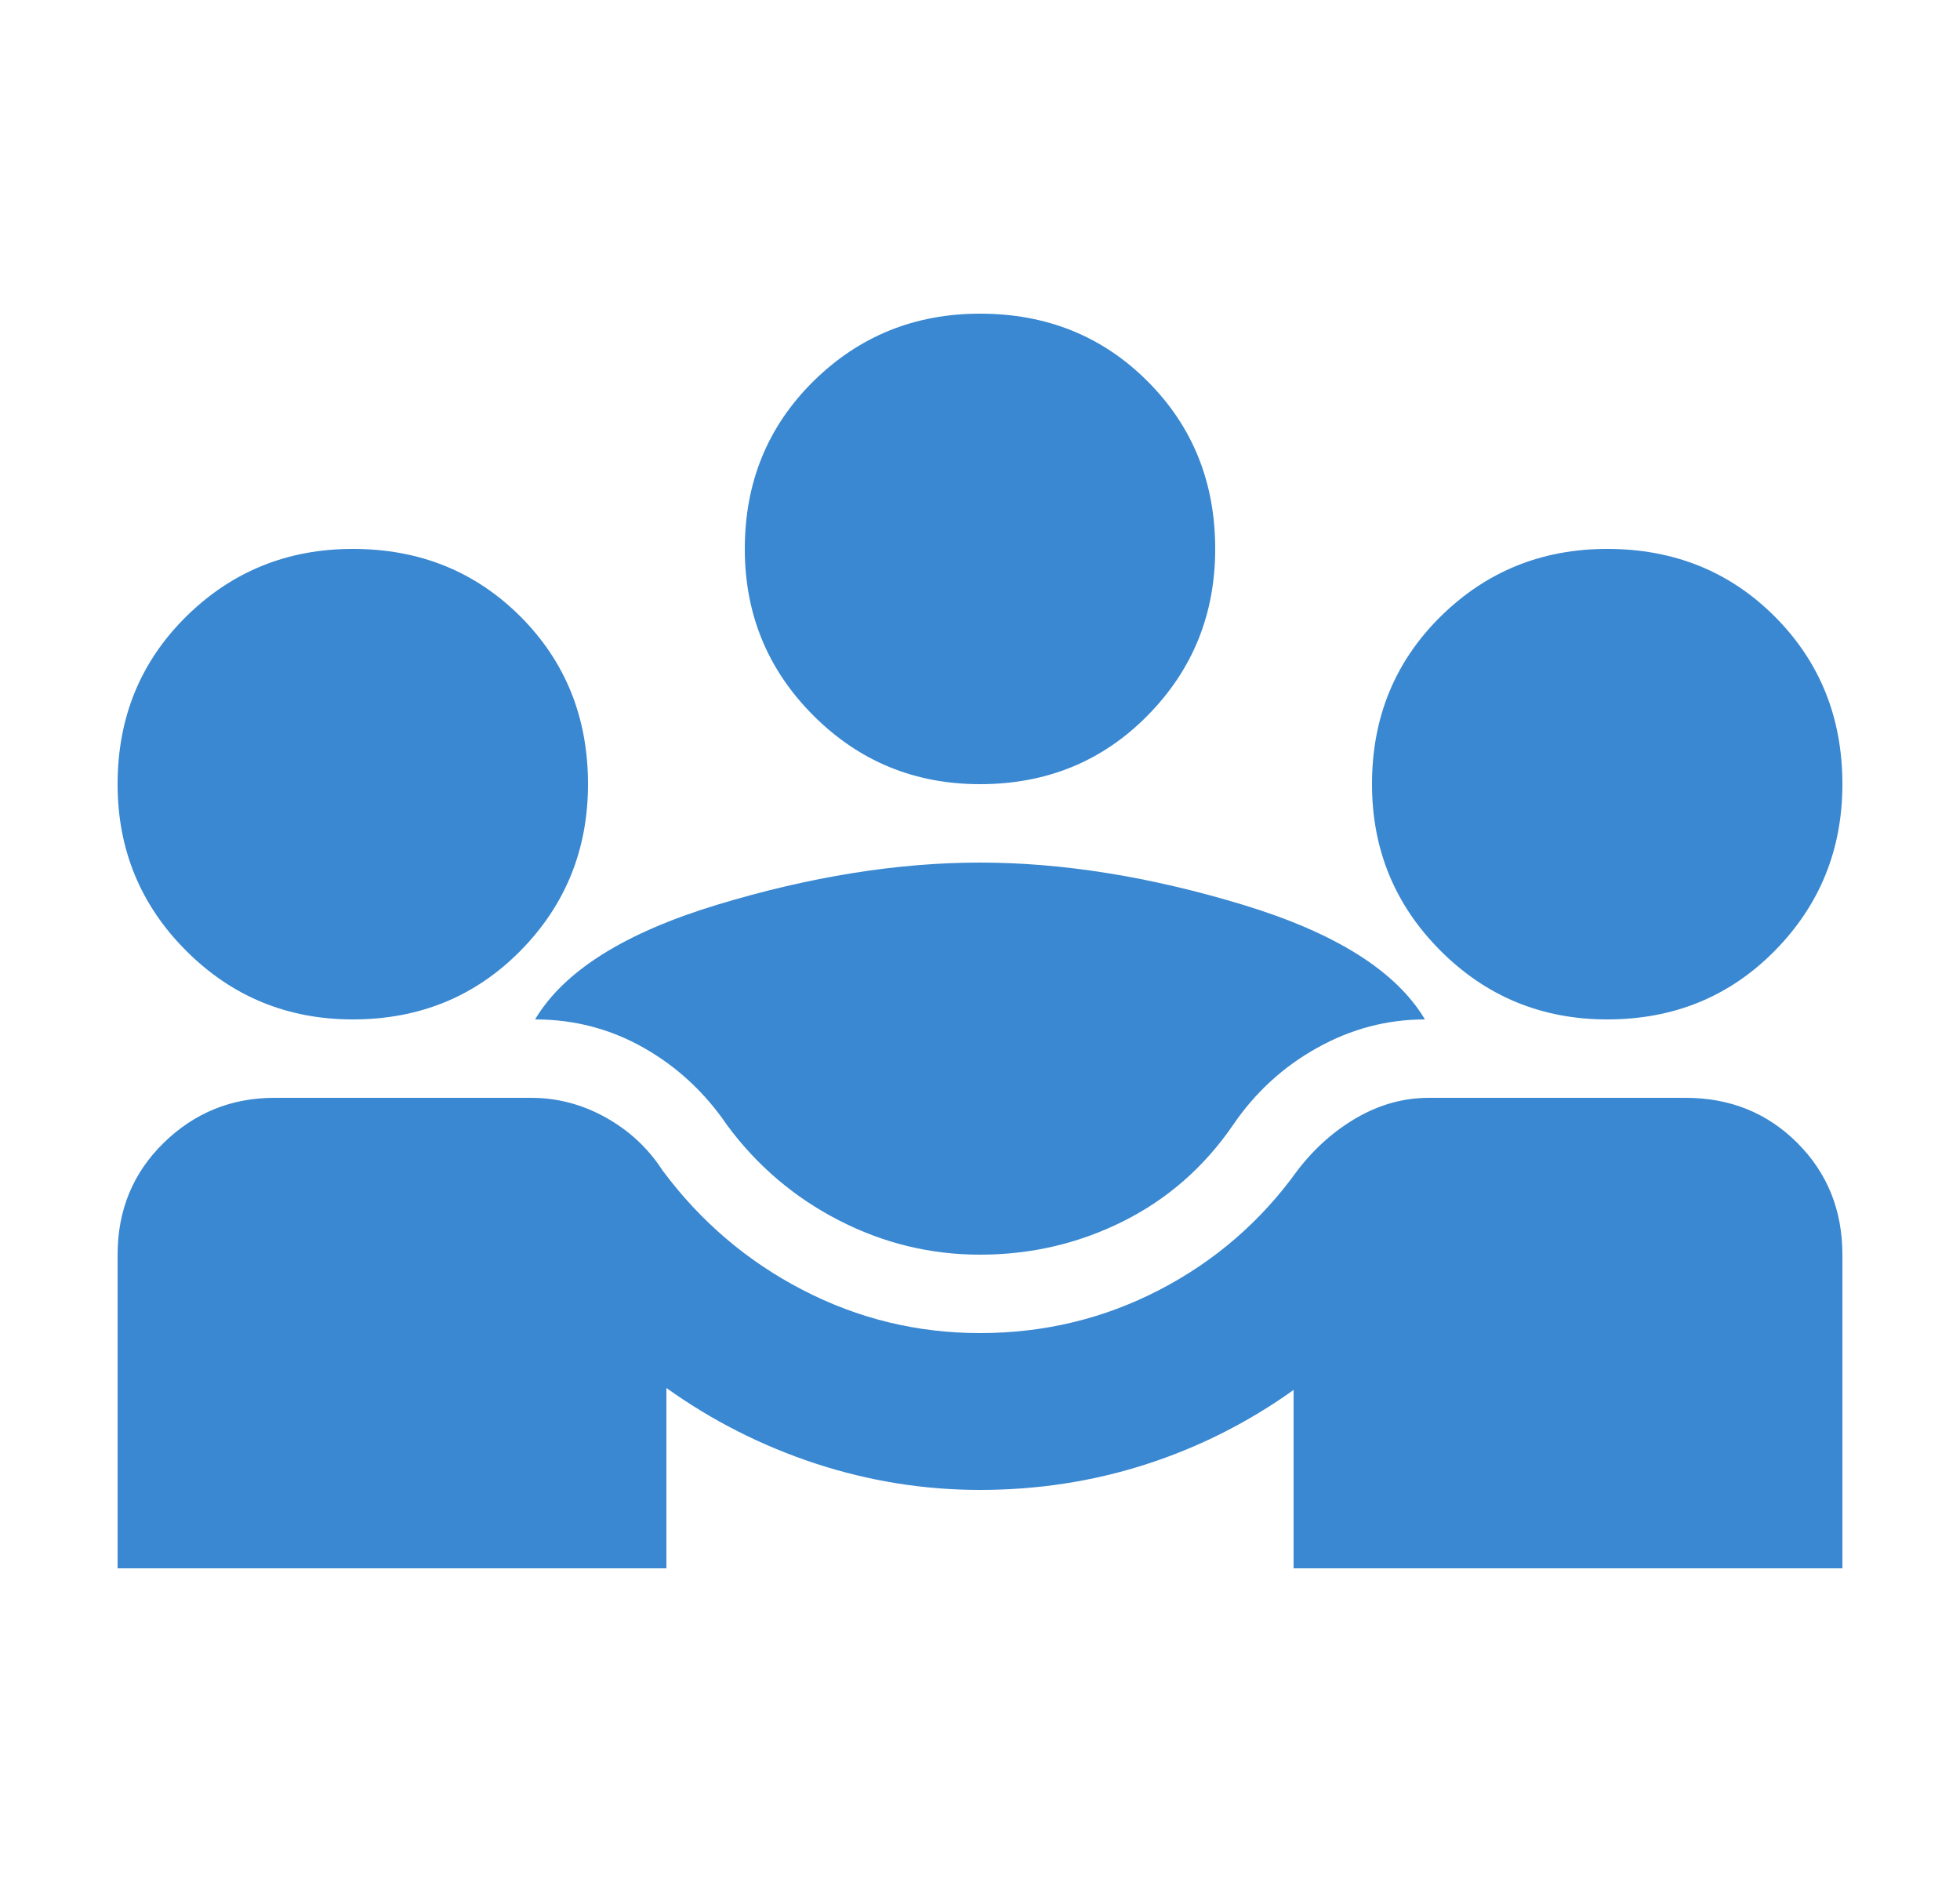 <svg width="25" height="24" viewBox="0 0 25 24" fill="none" xmlns="http://www.w3.org/2000/svg">
<path d="M1.5 20V16C1.5 15.433 1.696 14.958 2.087 14.575C2.479 14.192 2.95 14 3.5 14H6.775C7.108 14 7.425 14.083 7.725 14.25C8.025 14.417 8.267 14.642 8.45 14.925C8.933 15.575 9.529 16.083 10.238 16.45C10.946 16.817 11.7 17 12.5 17C13.317 17 14.079 16.817 14.787 16.45C15.496 16.083 16.083 15.575 16.55 14.925C16.767 14.642 17.021 14.417 17.312 14.25C17.604 14.083 17.908 14 18.225 14H21.5C22.067 14 22.542 14.192 22.925 14.575C23.308 14.958 23.5 15.433 23.5 16V20H16.5V17.725C15.917 18.142 15.287 18.458 14.613 18.675C13.938 18.892 13.233 19 12.5 19C11.783 19 11.083 18.887 10.4 18.663C9.717 18.438 9.083 18.117 8.5 17.7V20H1.5ZM12.5 16C11.867 16 11.267 15.854 10.7 15.562C10.133 15.271 9.658 14.867 9.275 14.35C8.992 13.933 8.637 13.604 8.213 13.363C7.787 13.121 7.325 13 6.825 13C7.192 12.383 7.967 11.896 9.15 11.537C10.333 11.179 11.45 11 12.5 11C13.55 11 14.667 11.179 15.85 11.537C17.033 11.896 17.808 12.383 18.175 13C17.692 13 17.233 13.121 16.8 13.363C16.367 13.604 16.008 13.933 15.725 14.35C15.358 14.883 14.892 15.292 14.325 15.575C13.758 15.858 13.15 16 12.5 16ZM4.5 13C3.667 13 2.958 12.708 2.375 12.125C1.792 11.542 1.5 10.833 1.5 10C1.5 9.15 1.792 8.438 2.375 7.862C2.958 7.287 3.667 7 4.5 7C5.35 7 6.062 7.287 6.638 7.862C7.213 8.438 7.5 9.15 7.5 10C7.5 10.833 7.213 11.542 6.638 12.125C6.062 12.708 5.35 13 4.5 13ZM20.5 13C19.667 13 18.958 12.708 18.375 12.125C17.792 11.542 17.5 10.833 17.5 10C17.5 9.15 17.792 8.438 18.375 7.862C18.958 7.287 19.667 7 20.5 7C21.35 7 22.062 7.287 22.637 7.862C23.212 8.438 23.5 9.15 23.5 10C23.5 10.833 23.212 11.542 22.637 12.125C22.062 12.708 21.35 13 20.5 13ZM12.5 10C11.667 10 10.958 9.708 10.375 9.125C9.792 8.542 9.5 7.833 9.5 7C9.5 6.15 9.792 5.438 10.375 4.862C10.958 4.287 11.667 4 12.5 4C13.35 4 14.062 4.287 14.637 4.862C15.213 5.438 15.5 6.15 15.5 7C15.5 7.833 15.213 8.542 14.637 9.125C14.062 9.708 13.35 10 12.5 10Z" fill="#3988D1"/>
</svg>
